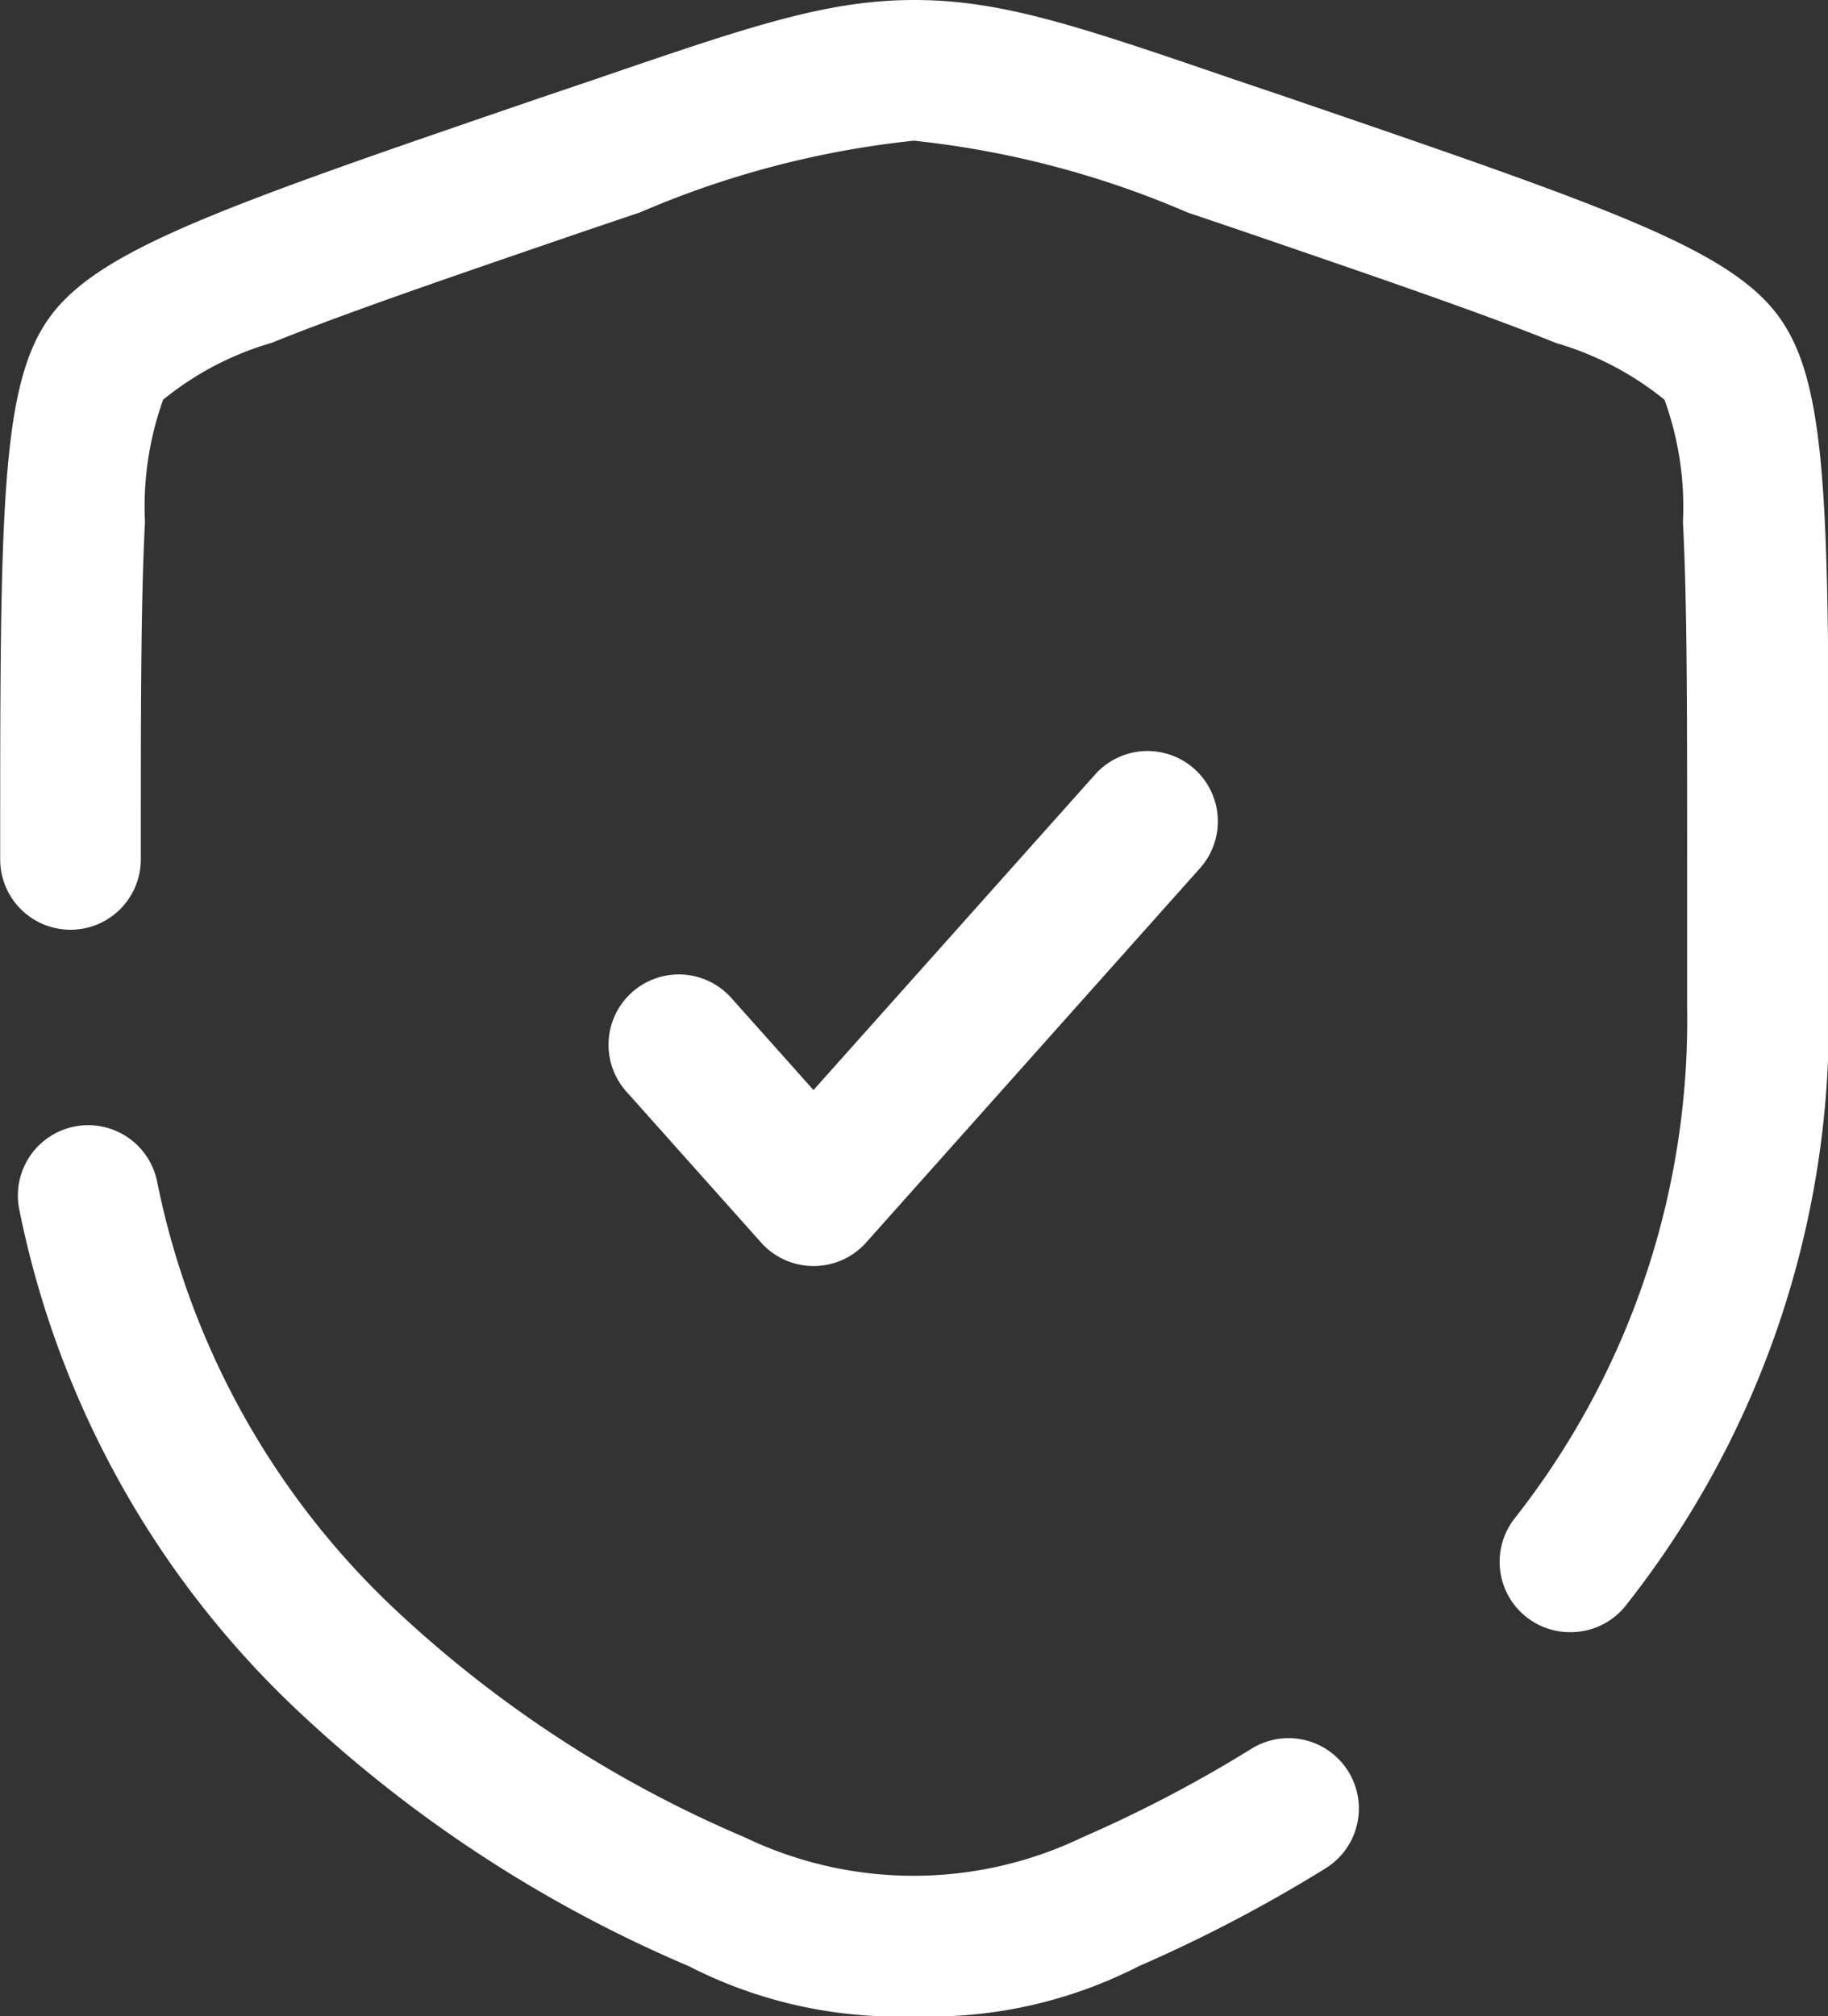 <svg xmlns="http://www.w3.org/2000/svg" width="30.208" height="33.306" viewBox="0 0 30.208 33.306">
  <rect x="0" y="0" width="30.208" height="33.306" fill="#333333" stroke="none"/>
  <g id="Groupe_885" data-name="Groupe 885" transform="translate(-75 -41.667)">
    <path id="Tracé_1012" data-name="Tracé 1012" d="M295.041,316.854a1.162,1.162,0,0,1-.867-.388l-2.213-2.479a1.162,1.162,0,1,1,1.733-1.548l1.346,1.508,4.666-5.226a1.162,1.162,0,0,1,1.733,1.548l-5.532,6.2A1.162,1.162,0,0,1,295.041,316.854Z" transform="translate(-206.597 -254.274)" fill="#fff"/>
    <path id="Tracé_1013" data-name="Tracé 1013" d="M90.1,74.973a7.573,7.573,0,0,1-3.72-.829A21.9,21.9,0,0,1,80,70a15.58,15.58,0,0,1-4.681-8.352,1.162,1.162,0,1,1,2.279-.455,13.3,13.3,0,0,0,4,7.124,19.7,19.7,0,0,0,5.709,3.7,6.446,6.446,0,0,0,5.58,0,21.934,21.934,0,0,0,2.793-1.463,1.162,1.162,0,0,1,1.227,1.974,24.29,24.29,0,0,1-3.089,1.618A7.573,7.573,0,0,1,90.1,74.973Zm10.843-6.345a1.162,1.162,0,0,1-.912-1.881,13.3,13.3,0,0,0,2.849-8.44V55.867c0-2.476,0-4.266-.069-5.574a5.2,5.2,0,0,0-.305-2.023,5.105,5.105,0,0,0-1.792-.937c-1.205-.487-2.97-1.091-5.2-1.855l-.887-.3A15.509,15.509,0,0,0,90.1,43.991a15.509,15.509,0,0,0-4.522,1.184l-.888.3c-2.234.765-4,1.369-5.2,1.855a5.074,5.074,0,0,0-1.794.939,5.229,5.229,0,0,0-.3,2.02c-.069,1.309-.069,3.1-.069,5.574a1.162,1.162,0,0,1-2.324,0c0-5.674,0-7.8.8-8.931s2.8-1.827,8.146-3.656l.887-.3c2.547-.872,3.825-1.309,5.275-1.309s2.728.437,5.275,1.309l.888.3c5.344,1.829,7.344,2.514,8.146,3.656s.8,3.257.8,8.931v2.439a15.567,15.567,0,0,1-3.348,9.879A1.16,1.16,0,0,1,100.947,68.628Z" transform="translate(0 0)" fill="#fff"/>
  </g>
</svg>